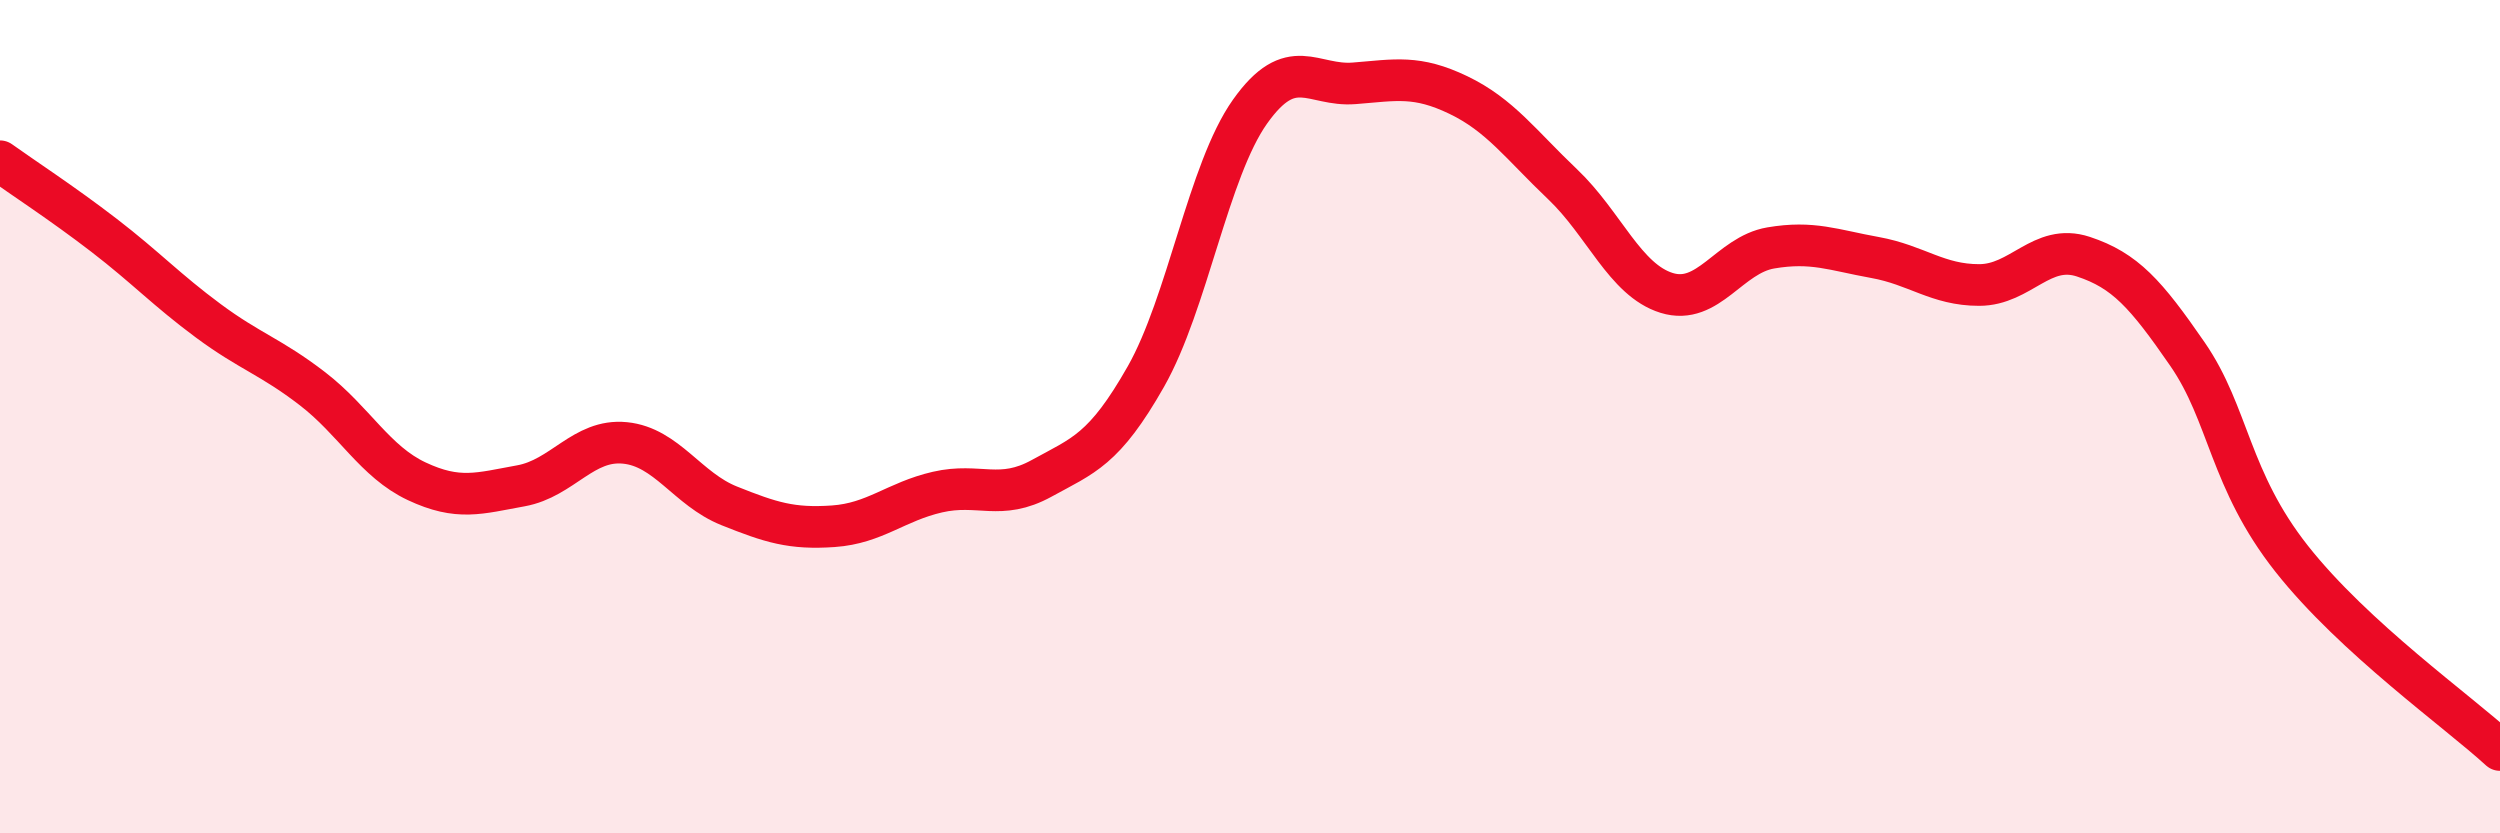 
    <svg width="60" height="20" viewBox="0 0 60 20" xmlns="http://www.w3.org/2000/svg">
      <path
        d="M 0,3.87 C 0.5,4.23 1.5,4.88 2.5,5.65 C 3.5,6.42 4,6.96 5,7.7 C 6,8.44 6.5,8.56 7.5,9.33 C 8.5,10.1 9,11.08 10,11.55 C 11,12.02 11.5,11.84 12.5,11.66 C 13.5,11.48 14,10.53 15,10.63 C 16,10.73 16.5,11.74 17.5,12.14 C 18.5,12.54 19,12.7 20,12.63 C 21,12.56 21.5,12.04 22.5,11.81 C 23.5,11.58 24,12.03 25,11.48 C 26,10.93 26.5,10.8 27.5,9.04 C 28.5,7.28 29,4.09 30,2.68 C 31,1.27 31.5,2.08 32.5,2 C 33.5,1.92 34,1.8 35,2.28 C 36,2.76 36.5,3.47 37.5,4.42 C 38.5,5.37 39,6.72 40,7.03 C 41,7.34 41.5,6.12 42.5,5.95 C 43.5,5.78 44,6 45,6.18 C 46,6.36 46.5,6.84 47.5,6.84 C 48.5,6.84 49,5.83 50,6.16 C 51,6.49 51.5,7.05 52.5,8.5 C 53.5,9.95 53.5,11.51 55,13.41 C 56.5,15.31 59,17.08 60,18L60 20L0 20Z"
        fill="#EB0A25"
        opacity="0.1"
        stroke-linecap="round"
        stroke-linejoin="round"
      />
      <path
        d="M 0,3.87 C 0.5,4.23 1.5,4.88 2.5,5.65 C 3.5,6.42 4,6.96 5,7.7 C 6,8.44 6.5,8.56 7.5,9.33 C 8.5,10.1 9,11.08 10,11.55 C 11,12.02 11.5,11.84 12.5,11.66 C 13.5,11.48 14,10.53 15,10.63 C 16,10.73 16.5,11.74 17.5,12.14 C 18.5,12.54 19,12.7 20,12.63 C 21,12.56 21.5,12.04 22.5,11.81 C 23.5,11.58 24,12.03 25,11.48 C 26,10.93 26.5,10.8 27.5,9.04 C 28.5,7.28 29,4.09 30,2.68 C 31,1.27 31.5,2.08 32.5,2 C 33.5,1.92 34,1.8 35,2.28 C 36,2.76 36.5,3.47 37.5,4.42 C 38.5,5.37 39,6.72 40,7.03 C 41,7.34 41.5,6.12 42.5,5.95 C 43.5,5.78 44,6 45,6.18 C 46,6.36 46.5,6.84 47.5,6.84 C 48.5,6.84 49,5.83 50,6.16 C 51,6.49 51.5,7.05 52.5,8.5 C 53.5,9.95 53.5,11.51 55,13.41 C 56.5,15.31 59,17.08 60,18"
        stroke="#EB0A25"
        stroke-width="1"
        fill="none"
        stroke-linecap="round"
        stroke-linejoin="round"
      />
    </svg>
  